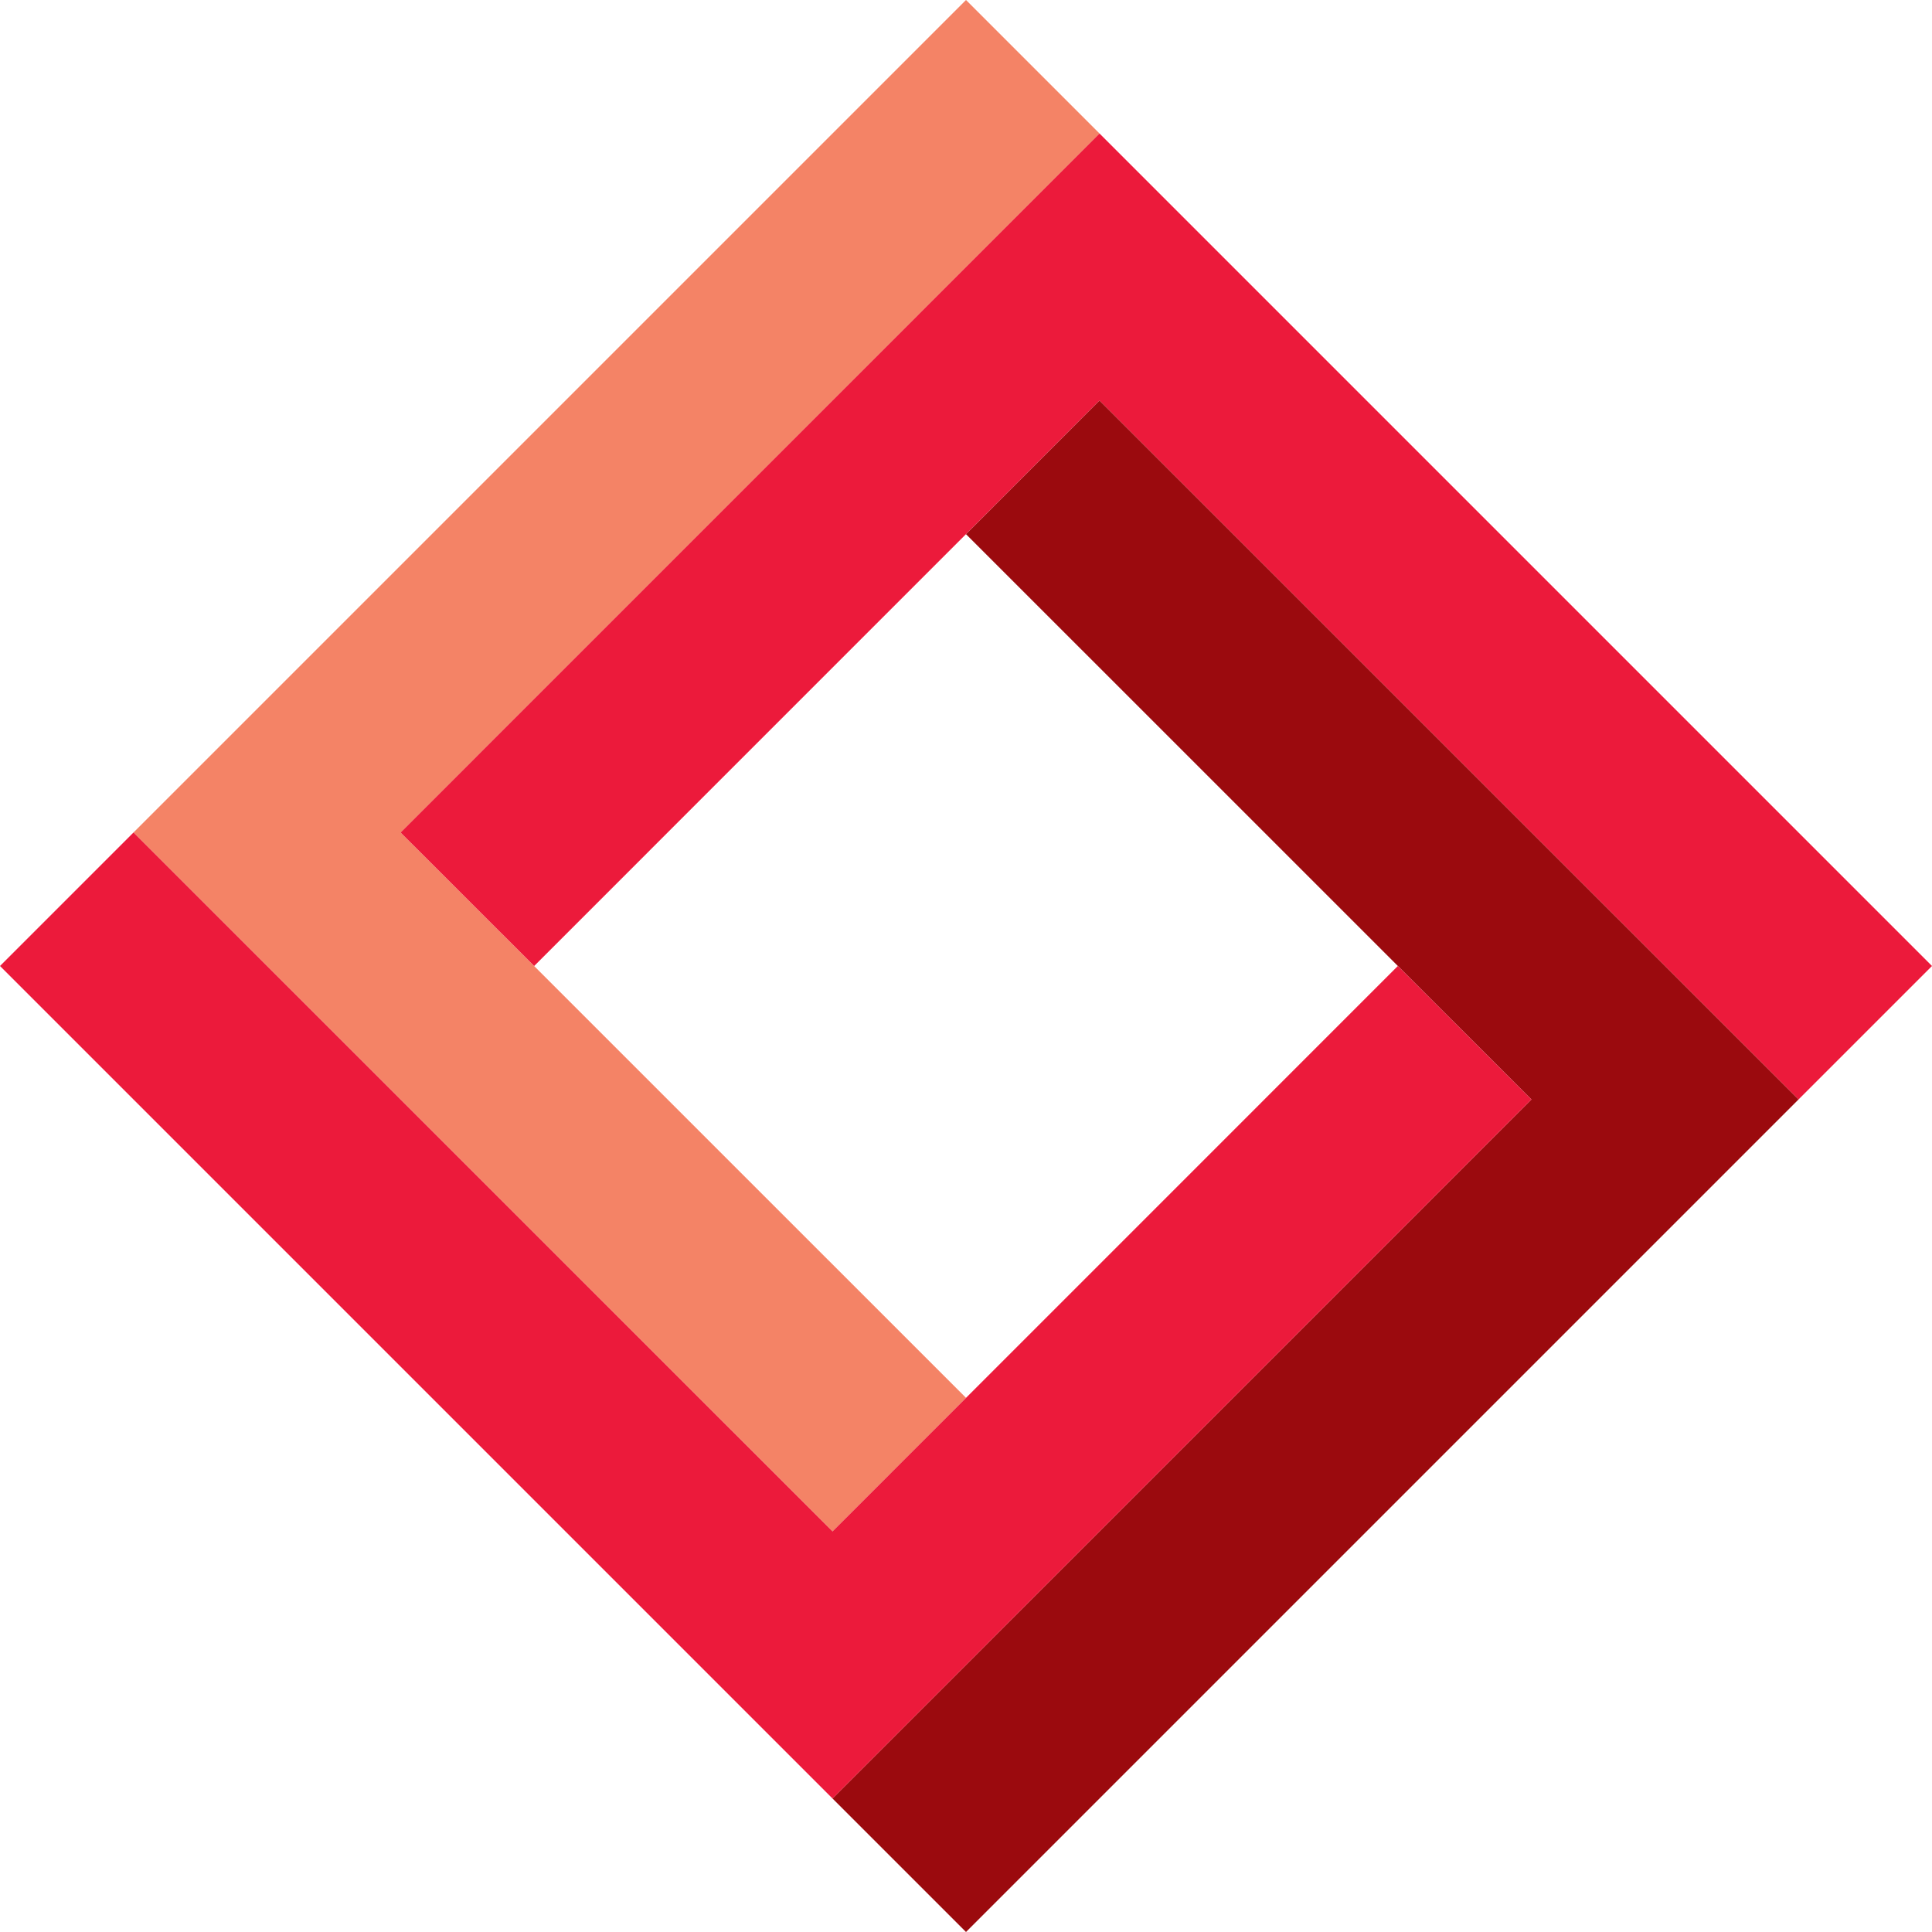 <?xml version="1.0" encoding="UTF-8"?>
<svg id="Layer_1" data-name="Layer 1" xmlns="http://www.w3.org/2000/svg" version="1.1" viewBox="0 0 245 245">
  <defs>
    <style>
      .cls-1 {
        fill: #ec1a3b;
      }

      .cls-1, .cls-2, .cls-3 {
        stroke-width: 0px;
      }

      .cls-2 {
        fill: #9b0a0e;
      }

      .cls-3 {
        fill: #f48366;
      }
    </style>
  </defs>
  <polygon class="cls-3" points="33.87 88.63 16.94 105.56 16.93 105.57 105.57 194.2 122.5 177.26 50.8 105.57 139.43 16.93 122.5 0 33.87 88.63"/>
  <polygon class="cls-1" points="139.43 50.8 228.07 139.43 245 122.5 156.37 33.87 139.44 16.94 139.43 16.93 50.8 105.57 67.74 122.5 139.43 50.8"/>
  <polygon class="cls-2" points="122.5 67.74 194.2 139.43 105.57 228.07 122.5 245 211.13 156.37 228.06 139.44 228.07 139.43 139.43 50.8 122.5 67.74"/>
  <polygon class="cls-1" points="0 122.5 88.63 211.13 105.56 228.06 105.57 228.07 194.2 139.43 177.26 122.5 105.57 194.2 16.93 105.57 0 122.5"/>
</svg>